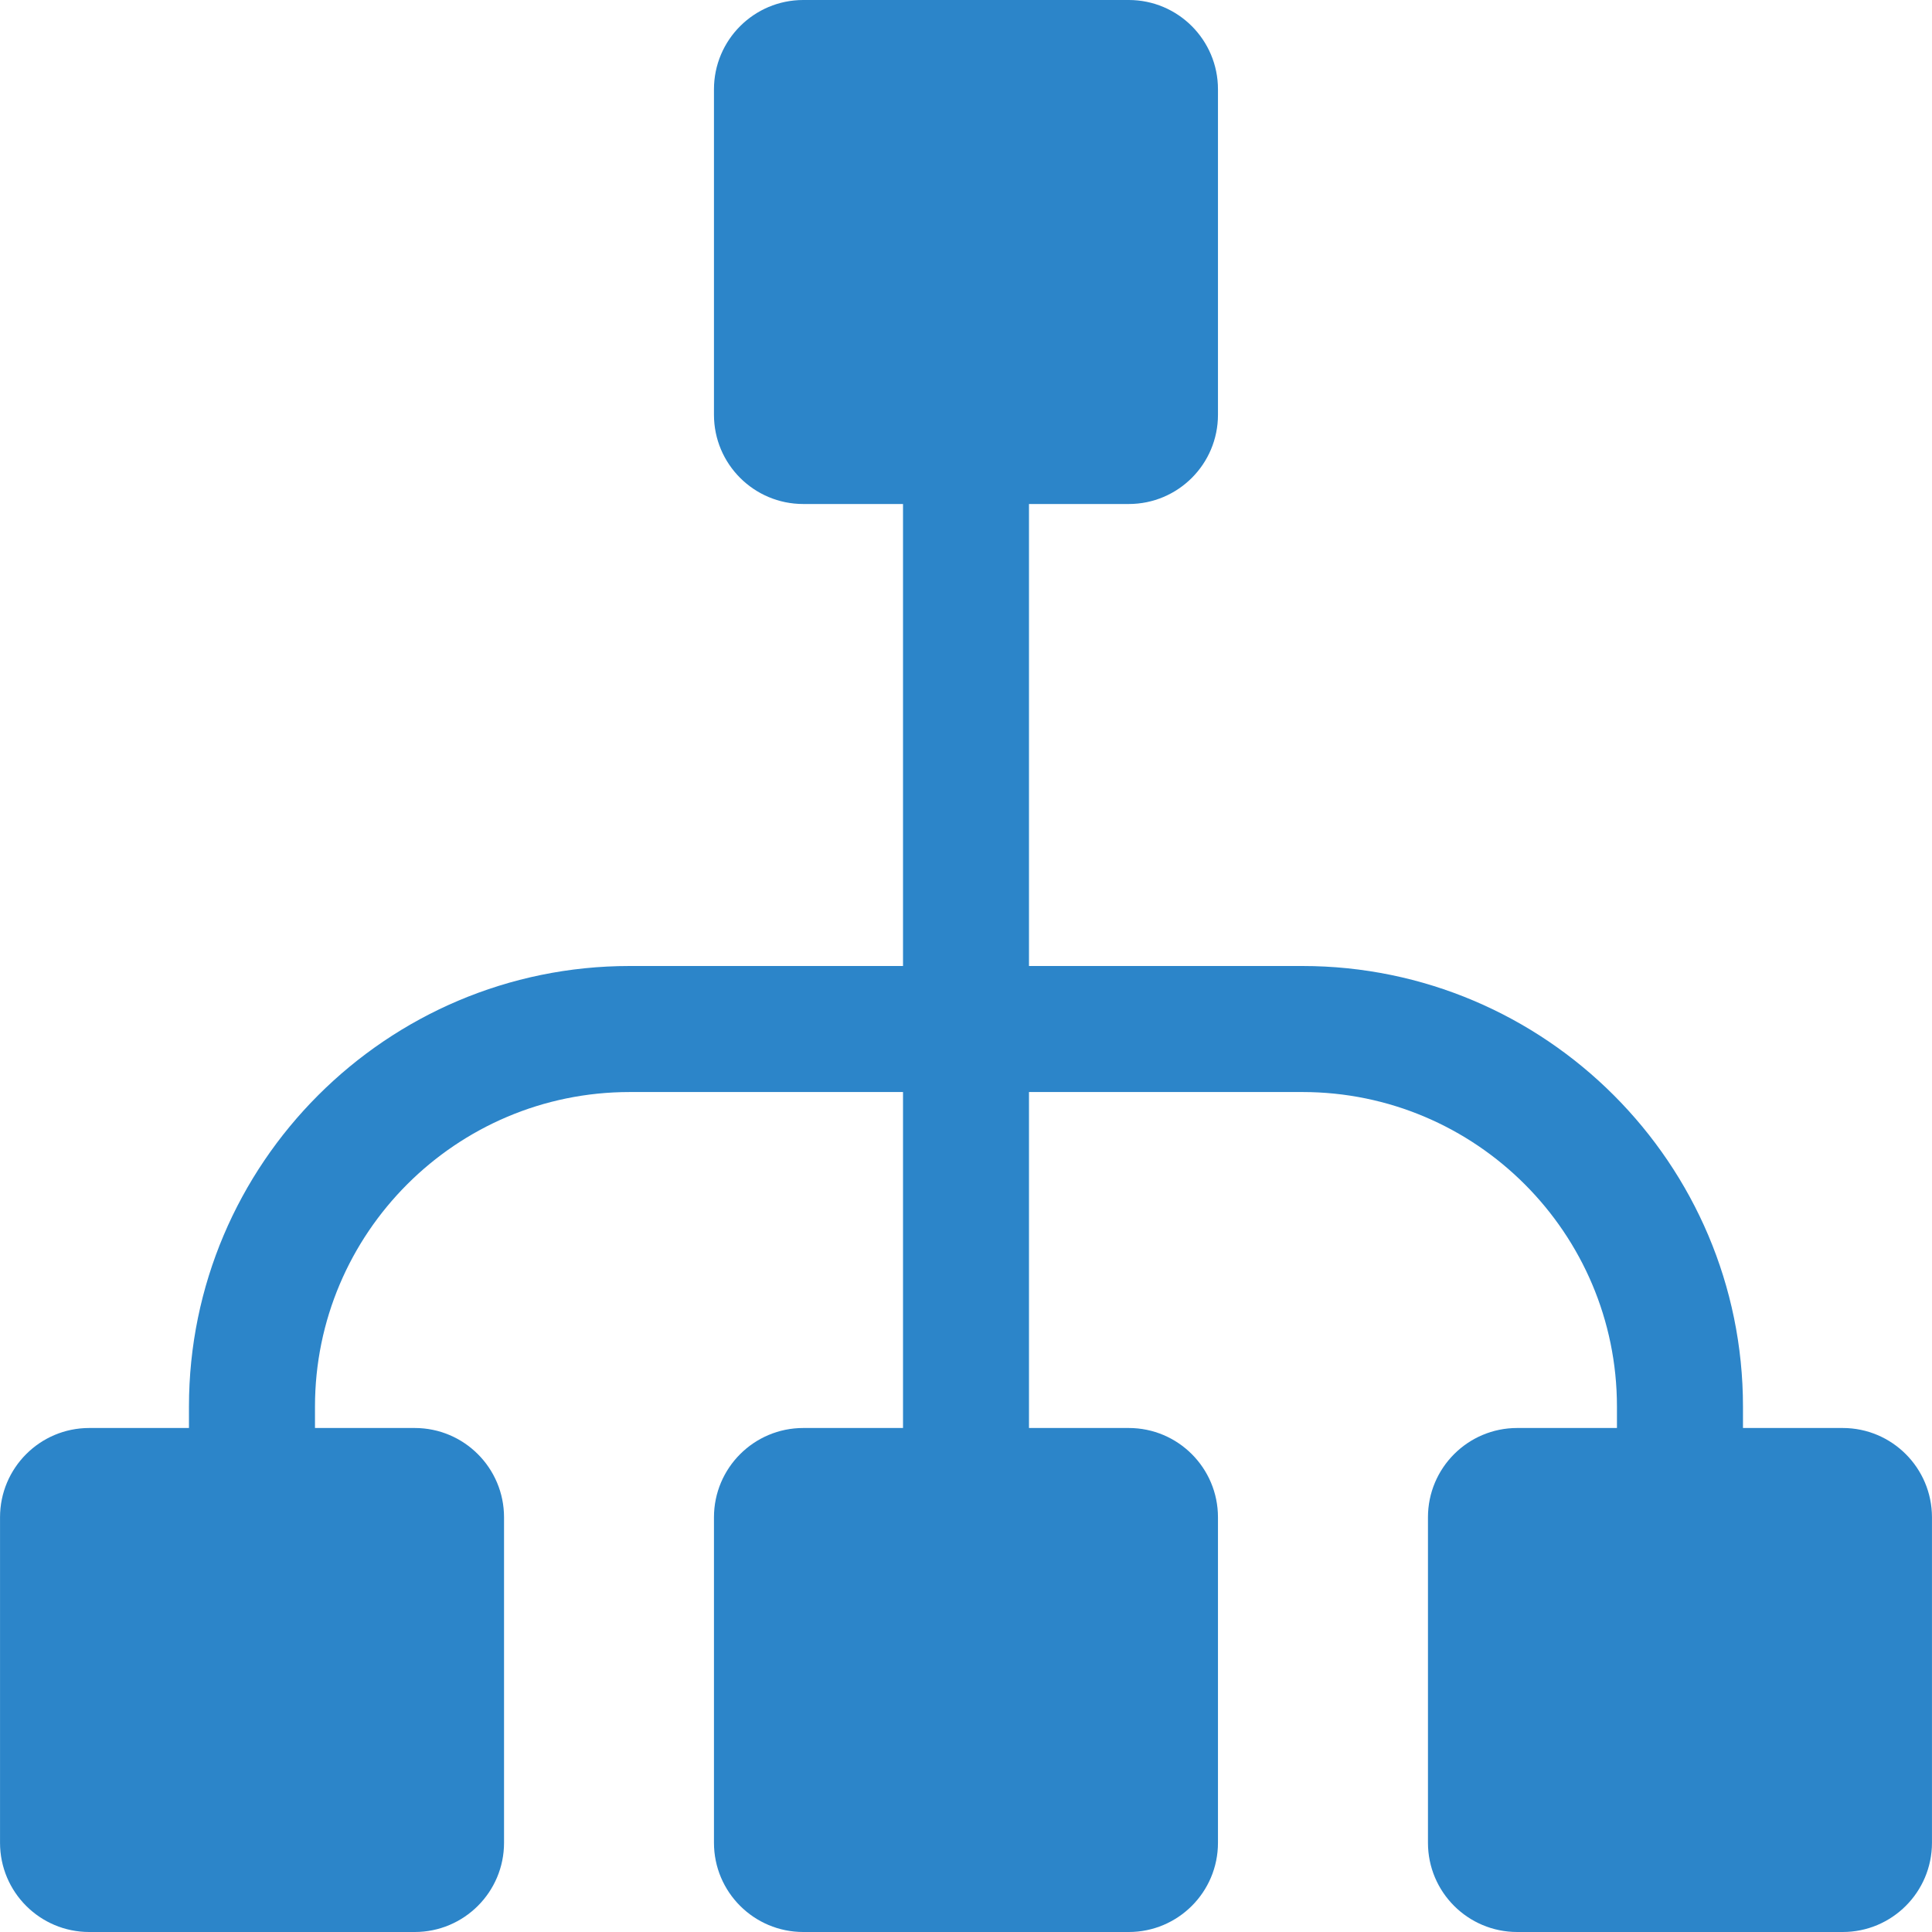 <svg width="459" height="459" viewBox="0 0 459 459" fill="none" xmlns="http://www.w3.org/2000/svg">
<path d="M437.791 339.26H414.093V334.18C414.093 276.477 367.133 229.5 309.414 229.5H244.463V119.741H268.161C279.874 119.741 289.362 110.254 289.362 98.539V21.217C289.363 9.504 279.875 0 268.161 0H190.839C179.125 0 169.622 9.504 169.622 21.217V98.538C169.622 110.253 179.124 119.74 190.839 119.74H214.536V229.5H149.586C91.866 229.5 44.892 276.477 44.892 334.18V339.26H21.195C9.495 339.26 0.007 348.763 0.007 360.477V437.799C0.007 449.512 9.495 459 21.195 459H98.53C110.245 459 119.748 449.512 119.748 437.799V360.477C119.748 348.763 110.245 339.26 98.53 339.26H74.833V334.18C74.833 292.971 108.361 259.443 149.586 259.443H214.536V339.26H190.839C179.125 339.26 169.622 348.763 169.622 360.477V437.799C169.622 449.512 179.124 459 190.839 459H268.161C279.874 459 289.362 449.512 289.362 437.799V360.477C289.362 348.763 279.874 339.26 268.161 339.26H244.463V259.442H309.414C350.638 259.442 384.151 292.97 384.151 334.179V339.259H360.454C348.741 339.259 339.252 348.762 339.252 360.476V437.798C339.252 449.511 348.741 458.999 360.454 458.999H437.791C449.49 458.999 458.993 449.511 458.993 437.798V360.476C458.992 348.762 449.489 339.26 437.791 339.26Z" fill="#2C85C9"/>
</svg>
